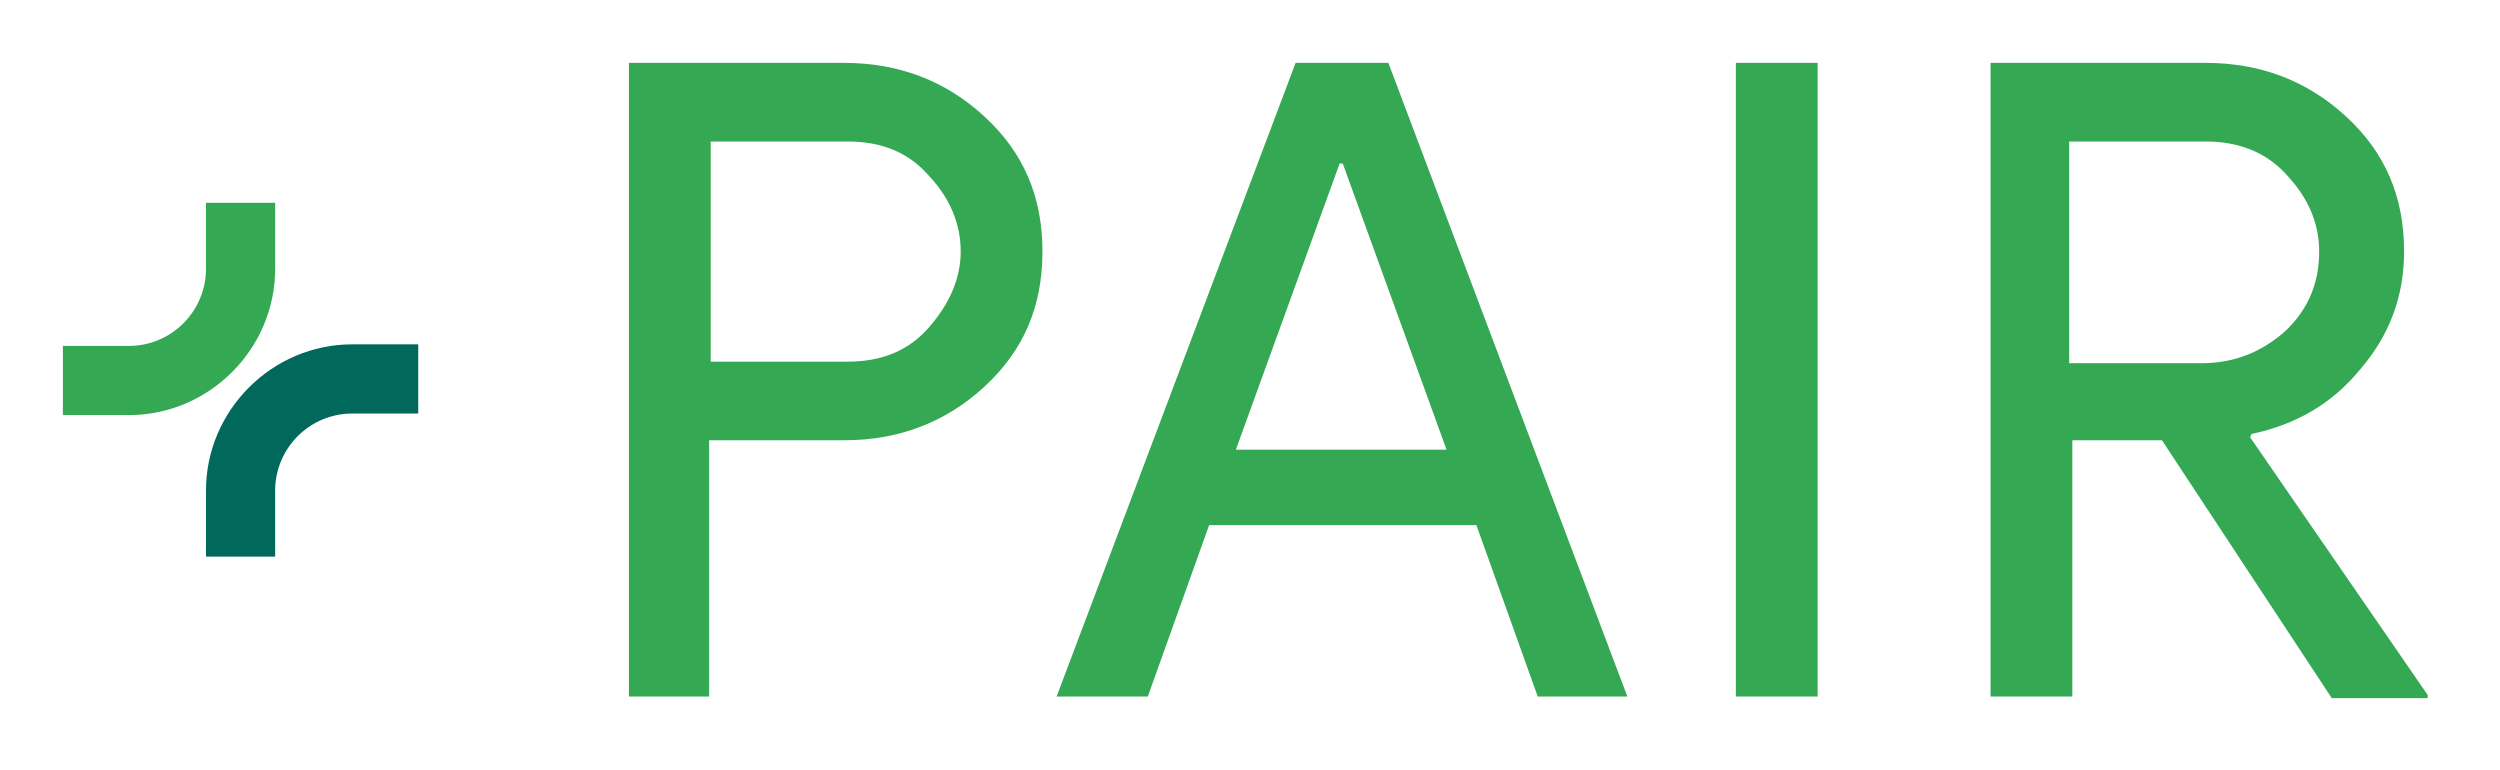 <?xml version="1.0" encoding="utf-8"?>
<!-- Generator: Adobe Illustrator 23.0.3, SVG Export Plug-In . SVG Version: 6.00 Build 0)  -->
<svg version="1.1" id="Layer_1" xmlns="http://www.w3.org/2000/svg" xmlns:xlink="http://www.w3.org/1999/xlink" x="0px" y="0px"
	 viewBox="0 0 159 49" style="enable-background:new 0 0 159 49;" xml:space="preserve">
<style type="text/css">
	.st0{clip-path:url(#SVGID_2_);fill:#34A853;}
	.st1{clip-path:url(#SVGID_4_);fill:#00695C;}
	.st2{clip-path:url(#SVGID_6_);fill:#34A853;}
	.st3{clip-path:url(#SVGID_8_);fill:#34A853;}
	.st4{clip-path:url(#SVGID_10_);fill:#34A853;}
	.st5{clip-path:url(#SVGID_12_);fill:#34A853;}
</style>
<g>
	<defs>
		<path id="SVGID_1_" d="M8.2,26.4H4V22h4.2c2.7,0,4.9-2.2,4.9-4.9v-4.2h4.4v4.2C17.5,22.2,13.3,26.4,8.2,26.4"/>
	</defs>
	<clipPath id="SVGID_2_">
		<use xlink:href="#SVGID_1_"  style="overflow:visible;"/>
	</clipPath>
	<rect x="-1" y="7.9" class="st0" width="23.5" height="23.5"/>
</g>
<g>
	<defs>
		<path id="SVGID_3_" d="M17.5,35.4h-4.4v-4.2c0-5.1,4.2-9.3,9.3-9.3h4.2v4.4h-4.2c-2.7,0-4.9,2.2-4.9,4.9V35.4z"/>
	</defs>
	<clipPath id="SVGID_4_">
		<use xlink:href="#SVGID_3_"  style="overflow:visible;"/>
	</clipPath>
	<rect x="8.1" y="17" class="st1" width="23.5" height="23.5"/>
</g>
<g>
	<defs>
		<path id="SVGID_5_" d="M45.2,44.3h-5.2V4h13.7c3.4,0,6.4,1.1,8.9,3.4c2.5,2.3,3.7,5.1,3.7,8.6c0,3.5-1.2,6.3-3.7,8.6
			c-2.5,2.3-5.5,3.4-8.9,3.4h-8.6V44.3z M45.2,23h8.7c2.2,0,3.9-0.7,5.2-2.2c1.3-1.5,2-3.1,2-4.8c0-1.8-0.7-3.4-2-4.8
			C57.8,9.7,56.1,9,53.9,9h-8.7V23z"/>
	</defs>
	<clipPath id="SVGID_6_">
		<use xlink:href="#SVGID_5_"  style="overflow:visible;"/>
	</clipPath>
	<rect x="35.1" y="-1" class="st2" width="36.3" height="50.3"/>
</g>
<g>
	<defs>
		<path id="SVGID_7_" d="M67.2,44.3L82.4,4h5.9l15.2,40.3h-5.7l-3.9-10.9H76.9l-3.9,10.9H67.2z M78.6,28.6H92l-6.6-18.2h-0.2
			L78.6,28.6z"/>
	</defs>
	<clipPath id="SVGID_8_">
		<use xlink:href="#SVGID_7_"  style="overflow:visible;"/>
	</clipPath>
	<rect x="62.2" y="-1" class="st3" width="46.3" height="50.3"/>
</g>
<g>
	<defs>
		<rect id="SVGID_9_" x="110.4" y="4" width="5.2" height="40.3"/>
	</defs>
	<clipPath id="SVGID_10_">
		<use xlink:href="#SVGID_9_"  style="overflow:visible;"/>
	</clipPath>
	<rect x="105.4" y="-1" class="st4" width="15.2" height="50.3"/>
</g>
<g>
	<defs>
		<path id="SVGID_11_" d="M126.6,44.3V4h13.7c3.4,0,6.4,1.1,8.9,3.4c2.5,2.3,3.7,5.1,3.7,8.6c0,2.8-0.9,5.3-2.8,7.5
			c-1.8,2.2-4.1,3.5-6.9,4.1l-0.1,0.2l11.3,16.4v0.2h-6.1L137.5,28h-5.7v16.3H126.6z M131.7,23.1h8.3c2.1,0,3.8-0.7,5.3-2
			c1.5-1.4,2.2-3.1,2.2-5.1c0-1.8-0.7-3.4-2-4.8c-1.3-1.5-3.1-2.2-5.2-2.2h-8.7V23.1z"/>
	</defs>
	<clipPath id="SVGID_12_">
		<use xlink:href="#SVGID_11_"  style="overflow:visible;"/>
	</clipPath>
	<rect x="121.6" y="-1" class="st5" width="37.9" height="50.3"/>
</g>
</svg>
